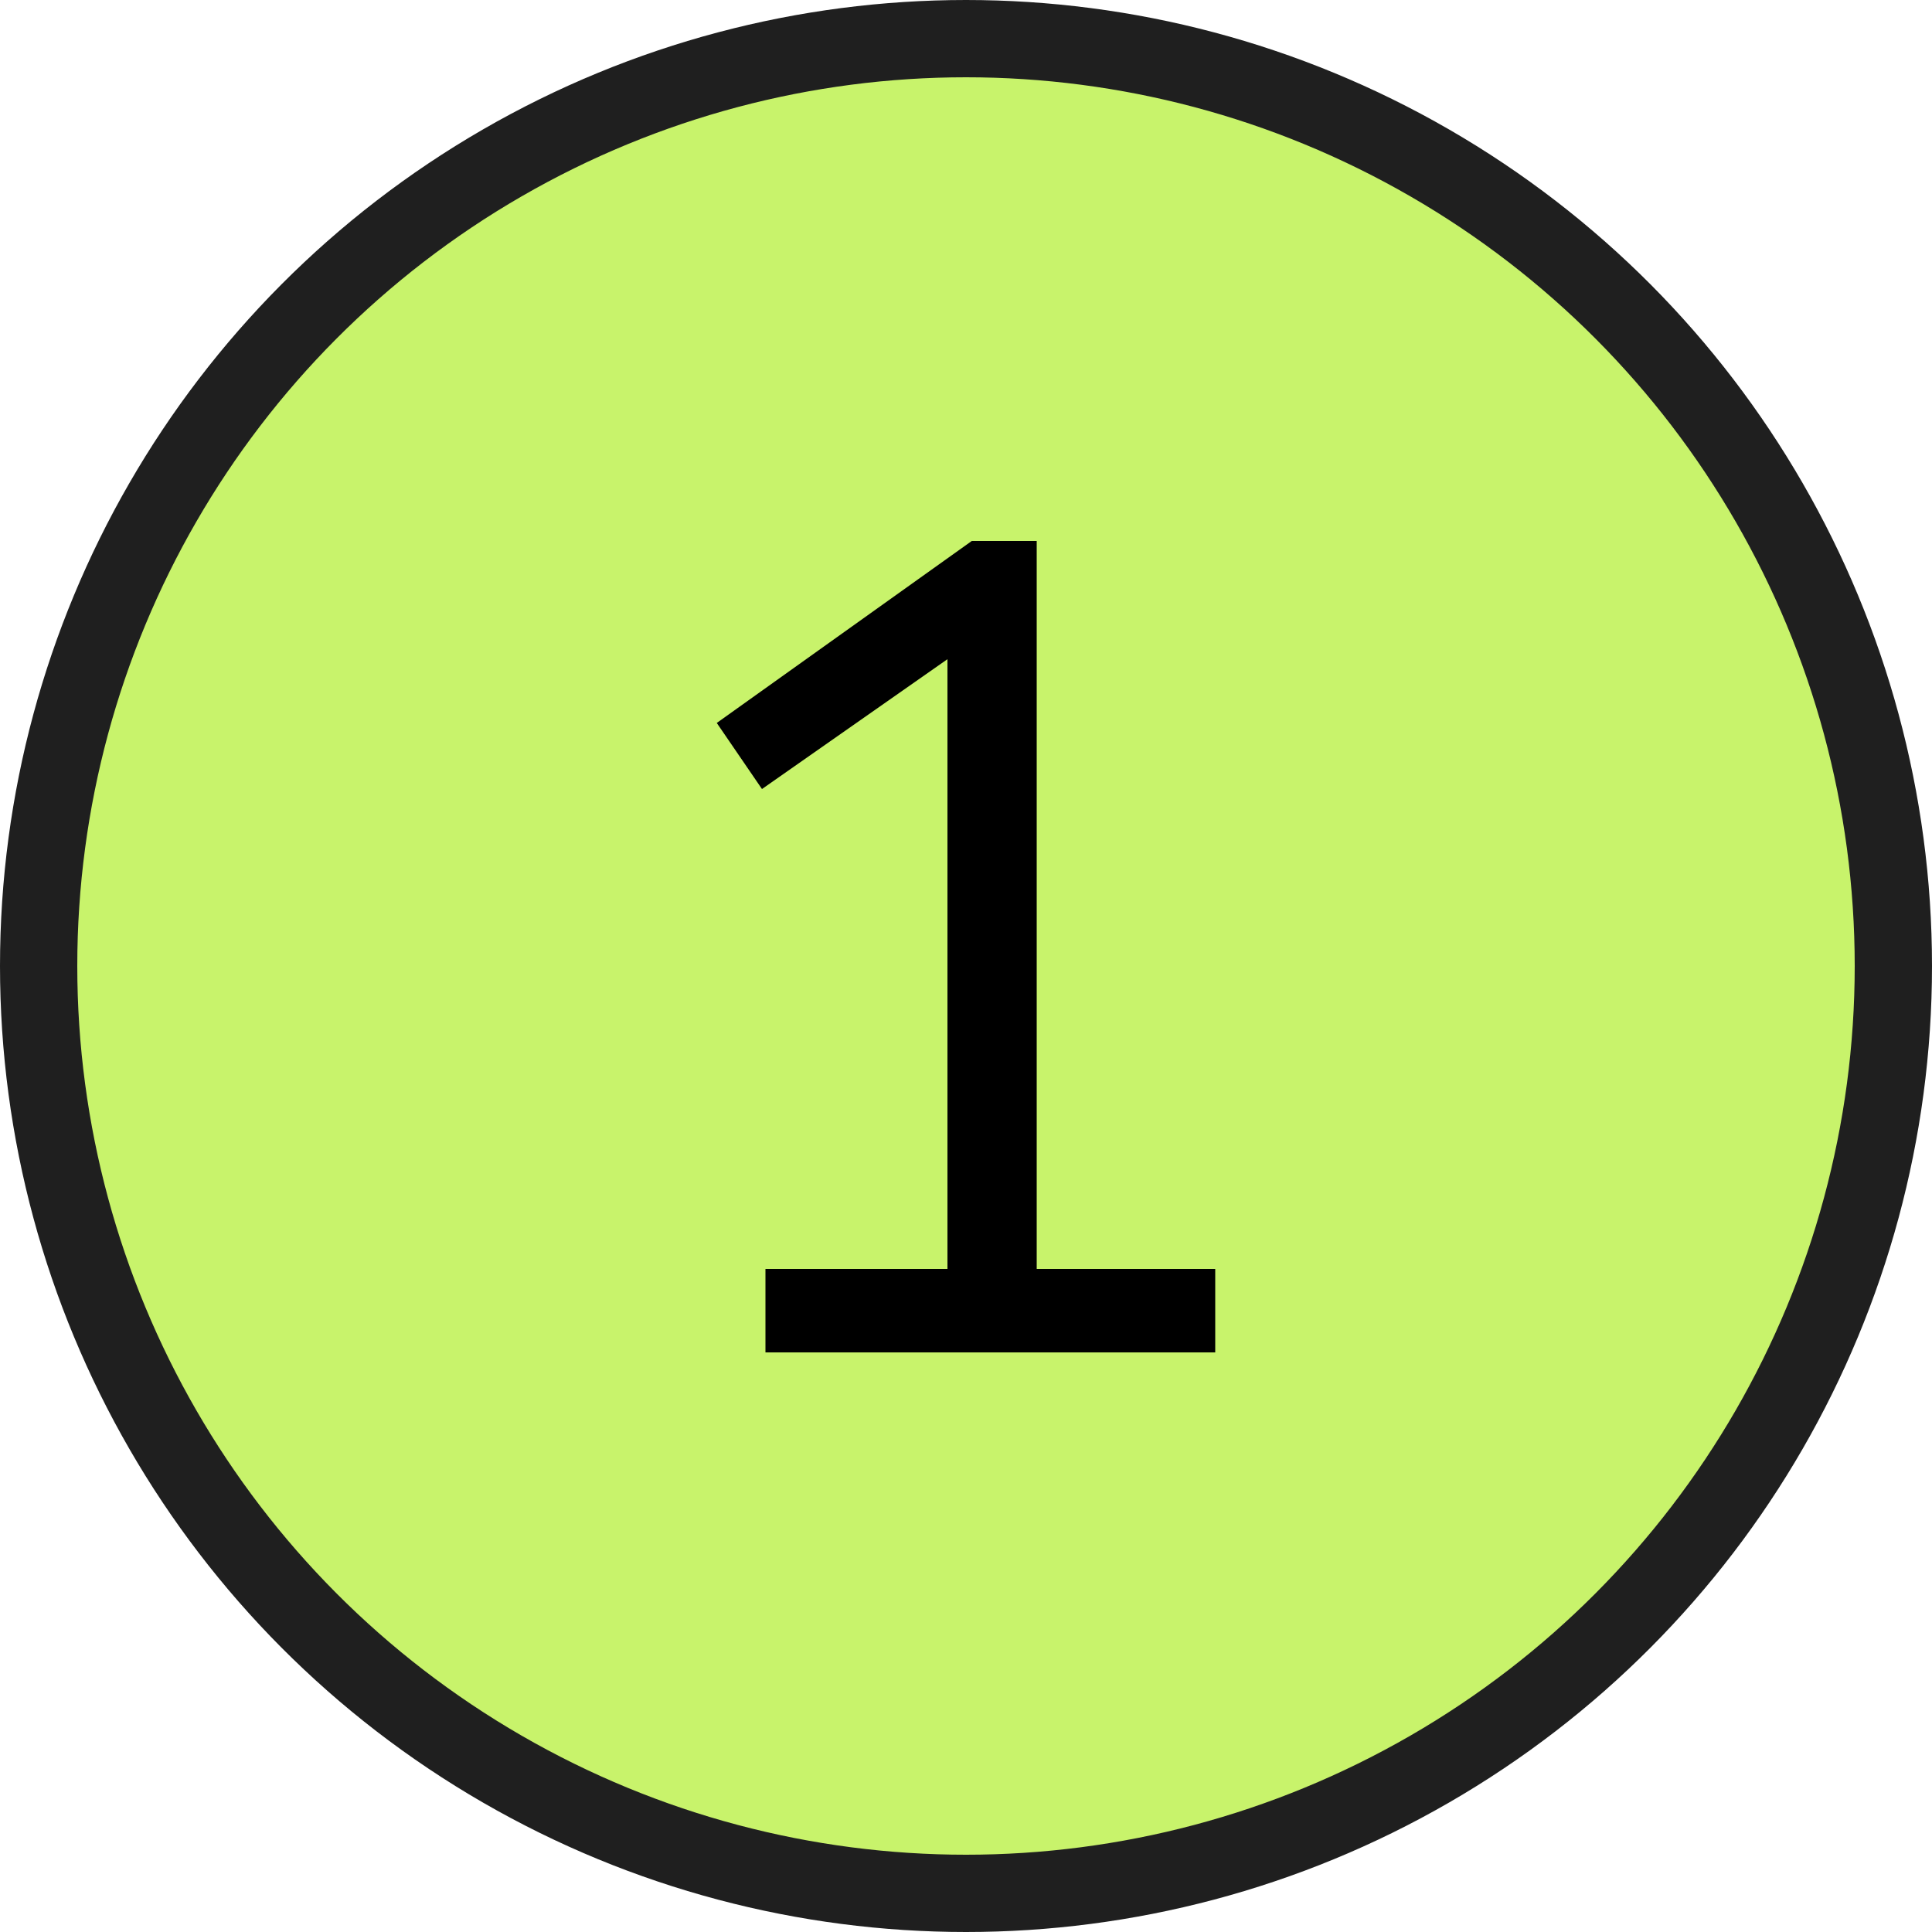 <?xml version="1.0" encoding="UTF-8"?> <svg xmlns="http://www.w3.org/2000/svg" width="50" height="50" viewBox="0 0 50 50" fill="none"> <circle cx="25" cy="25" r="24" fill="#C8F36B" stroke="#1F1F1F" stroke-width="2"></circle> <path d="M19.81 32.84H24.52V17.06L19.72 20.42L18.55 18.71L25.15 14H26.83V32.84H31.45V35H19.81V32.84Z" fill="black"></path> </svg> 